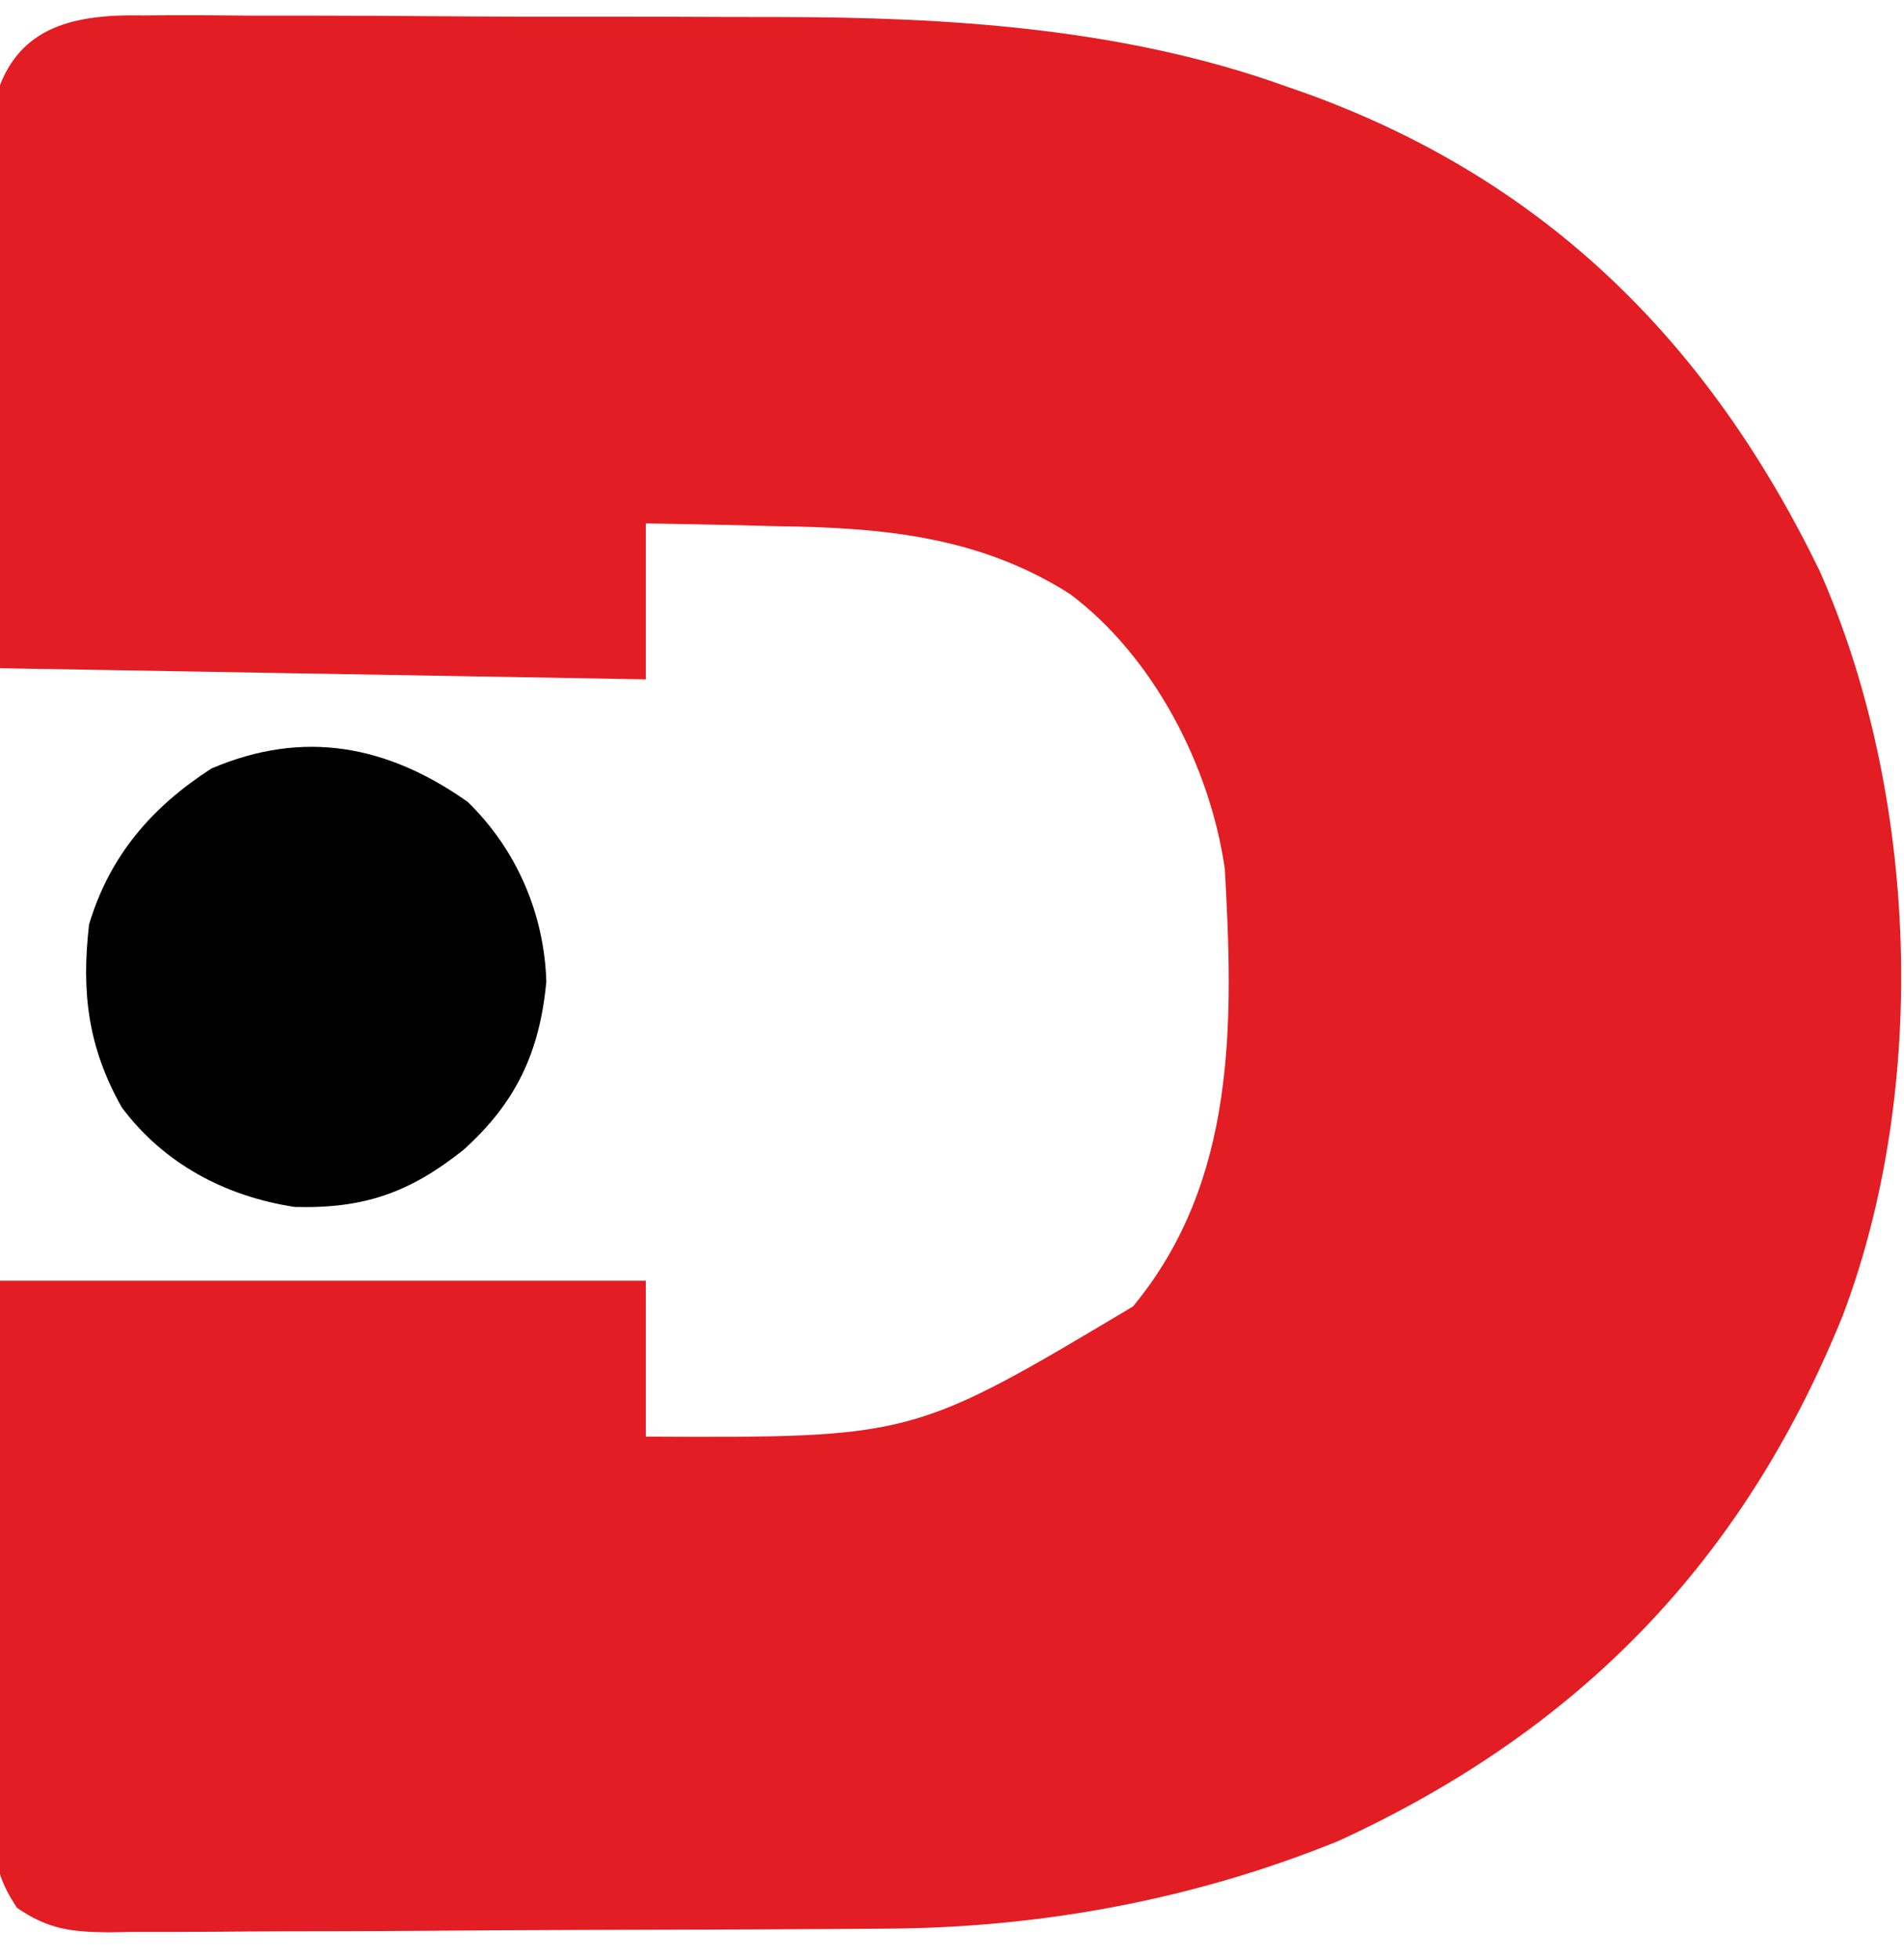 <?xml version="1.0" encoding="UTF-8"?>
<svg version="1.1" xmlns="http://www.w3.org/2000/svg" width="171" height="176">
<path d="M0 0 C0.77 -0.006 1.54 -0.011 2.333 -0.017 C4.878 -0.029 7.42 -0.004 9.964 0.021 C11.75 0.023 13.536 0.023 15.322 0.021 C19.073 0.023 22.823 0.042 26.574 0.073 C31.327 0.113 36.078 0.117 40.831 0.11 C44.527 0.107 48.223 0.119 51.92 0.136 C53.668 0.143 55.416 0.146 57.164 0.145 C72.368 0.157 88.077 1.138 102.519 6.303 C103.252 6.559 103.985 6.815 104.74 7.08 C126.185 14.912 140.723 29.482 150.632 49.881 C159.492 69.904 160.465 96.281 152.695 116.771 C143.725 138.901 128.968 154.018 107.394 163.928 C94.429 169.19 80.614 171.742 66.651 171.792 C65.837 171.799 65.023 171.805 64.184 171.812 C61.52 171.832 58.855 171.843 56.191 171.854 C54.819 171.86 54.819 171.86 53.42 171.866 C48.591 171.887 43.763 171.901 38.934 171.91 C33.948 171.922 28.963 171.956 23.977 171.996 C20.137 172.022 16.298 172.03 12.458 172.034 C10.619 172.039 8.78 172.05 6.941 172.069 C4.375 172.093 1.811 172.092 -0.755 172.085 C-1.893 172.104 -1.893 172.104 -3.054 172.124 C-6.423 172.091 -8.457 171.845 -11.267 169.924 C-13.126 167.111 -13.279 165.56 -13.248 162.204 C-13.247 161.108 -13.247 160.012 -13.246 158.883 C-13.215 157.165 -13.215 157.165 -13.184 155.412 C-13.18 154.355 -13.176 153.297 -13.172 152.208 C-13.151 148.26 -13.095 144.313 -13.043 140.365 C-12.961 131.538 -12.878 122.71 -12.793 113.615 C6.347 113.615 25.487 113.615 45.207 113.615 C45.207 118.235 45.207 122.855 45.207 127.615 C69.189 127.721 69.189 127.721 88.957 115.928 C98.272 104.698 97.995 90.437 97.207 76.615 C95.875 67.419 90.84 57.612 83.318 51.963 C75.172 46.764 66.453 45.987 57.019 45.865 C55.876 45.836 54.734 45.806 53.556 45.775 C50.773 45.706 47.99 45.658 45.207 45.615 C45.207 50.235 45.207 54.855 45.207 59.615 C26.067 59.285 6.927 58.955 -12.793 58.615 C-12.897 49.973 -13 41.331 -13.106 32.428 C-13.151 29.706 -13.197 26.985 -13.244 24.181 C-13.259 22.02 -13.271 19.858 -13.282 17.697 C-13.307 16.578 -13.333 15.46 -13.359 14.307 C-13.36 12.694 -13.36 12.694 -13.361 11.048 C-13.372 10.118 -13.383 9.187 -13.395 8.229 C-11.755 1.1 -6.501 -0.12 0 0 Z " fill="#E21D23" transform="translate(12.793,1.385)"/>
<path d="M0 0 C4.378 4.257 6.877 10.02 7.066 16.148 C6.469 22.516 4.326 27.019 -0.375 31.25 C-5.221 35.107 -9.325 36.541 -15.527 36.375 C-21.75 35.431 -27.278 32.499 -31.062 27.438 C-34.097 22.053 -34.706 17.12 -34 11 C-32.139 4.823 -28.379 0.468 -23 -3 C-14.703 -6.534 -7.179 -5.068 0 0 Z " fill="#000000" transform="translate(42,72)"/>
</svg>
